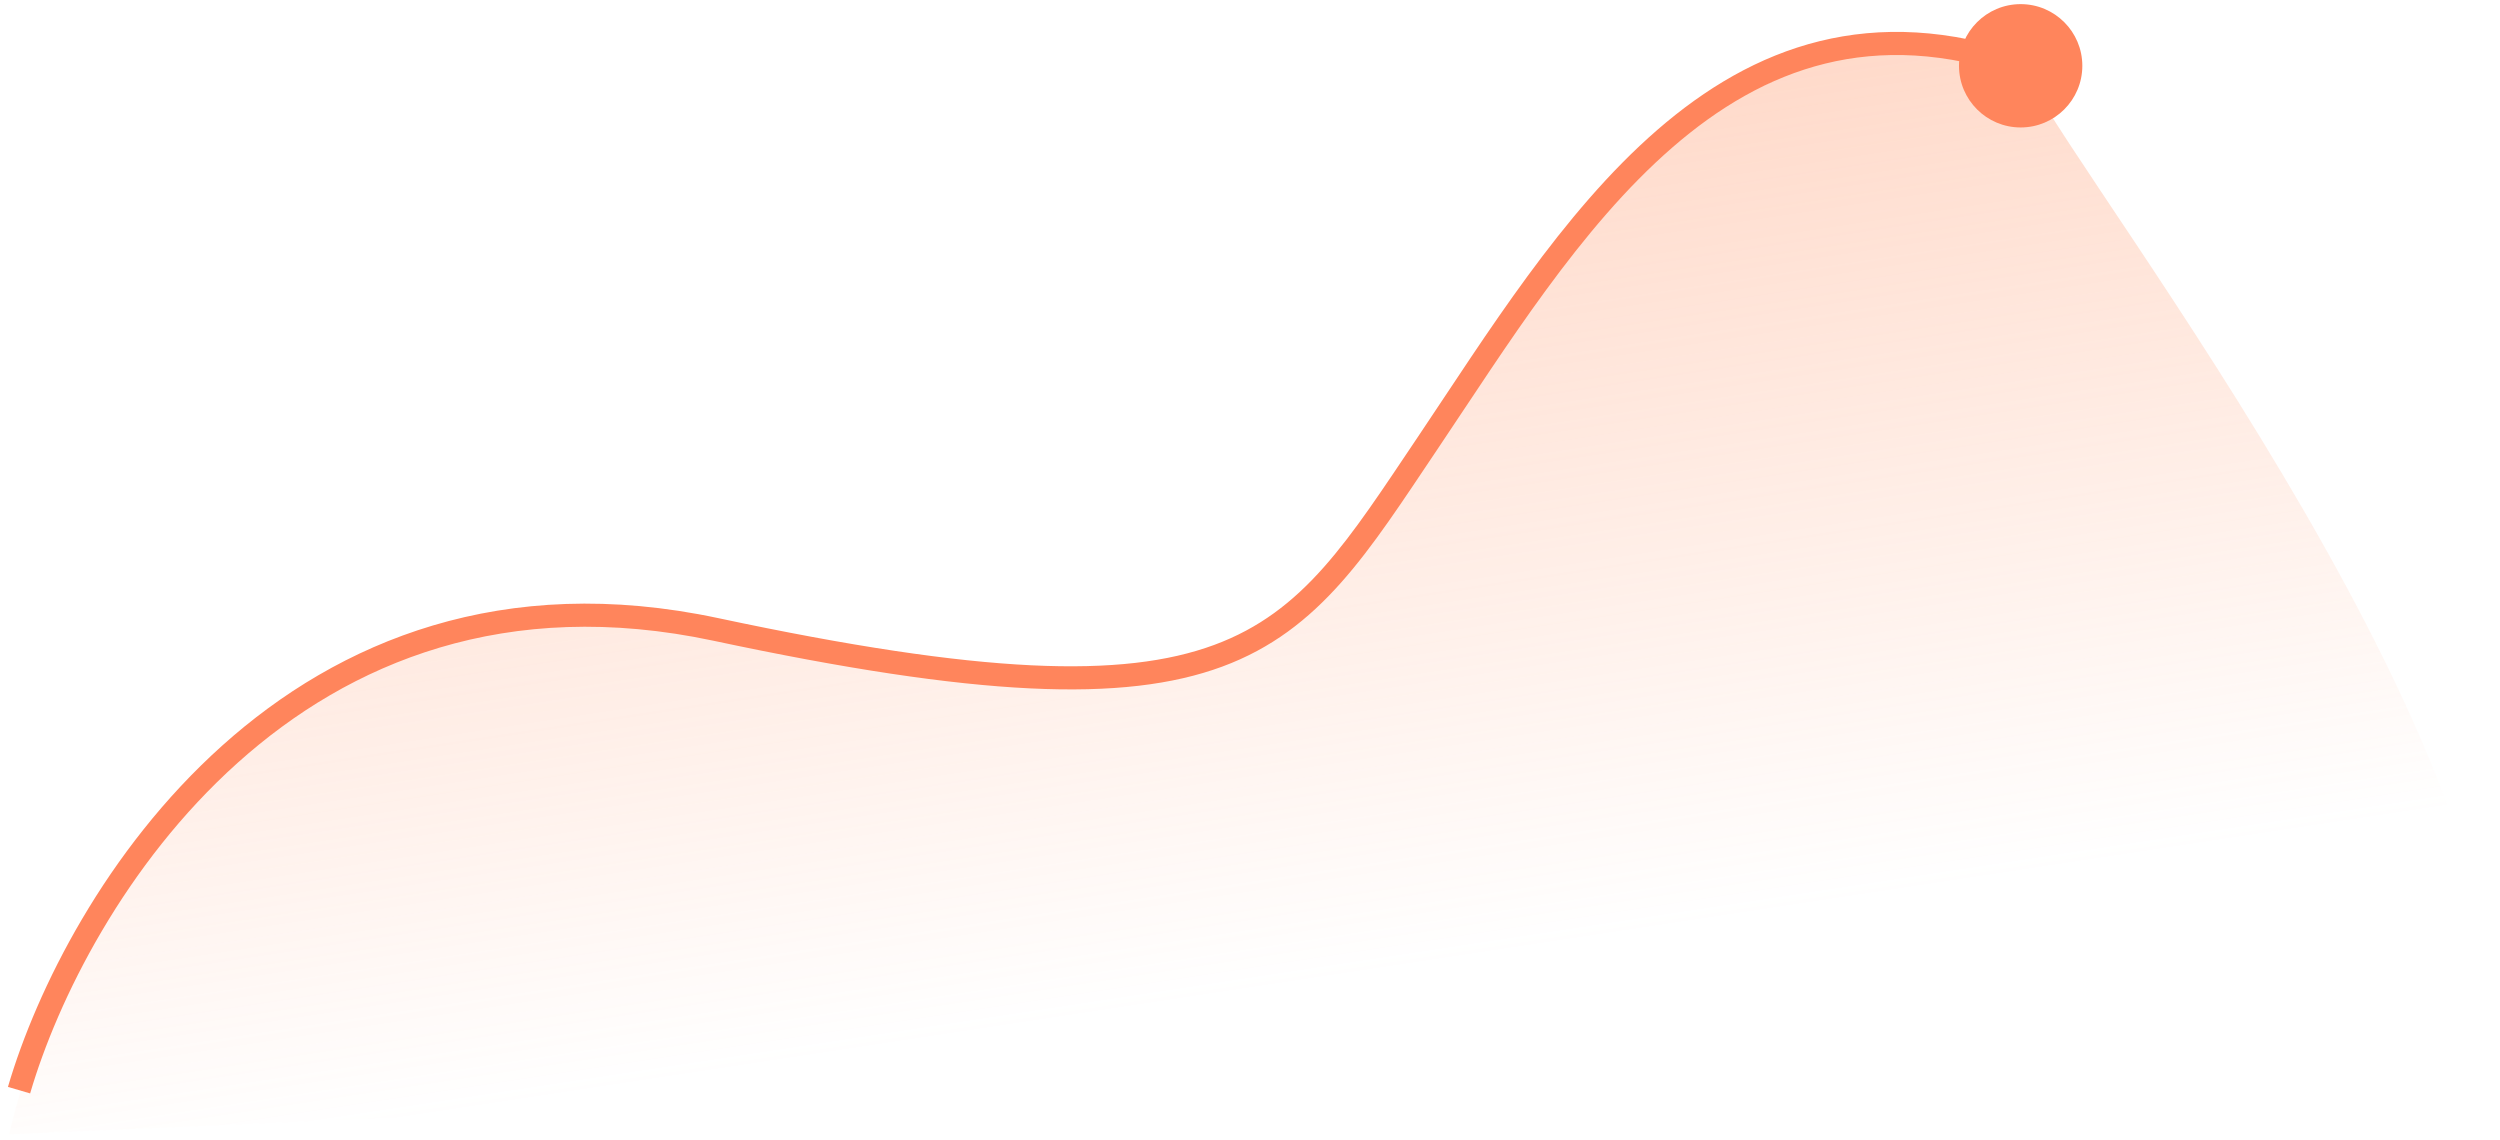 <svg width="261" height="119" viewBox="0 0 261 119" fill="none" xmlns="http://www.w3.org/2000/svg">
<path d="M40.17 68.275C16.229 75.643 4.052 104.776 0.956 118.421L260.49 107.163C260.49 72.027 211.473 11.784 211.473 6.872C192.898 1.243 191.35 6.36 179.482 10.965C167.615 15.57 152.136 43.714 138.721 59.576C125.305 75.439 109.31 70.322 98.991 70.322C88.671 70.322 70.096 59.064 40.17 68.275Z" fill="url(#paint0_linear_402_8596)" fill-opacity="0.4"/>
<path d="M74.74 65.714L74.991 64.533L74.74 65.714ZM204.518 6.869C204.518 10.425 207.401 13.307 210.957 13.307C214.512 13.307 217.395 10.425 217.395 6.869C217.395 3.314 214.512 0.431 210.957 0.431C207.401 0.431 204.518 3.314 204.518 6.869ZM3.146 114.152C6.021 104.34 13.066 90.174 24.8 79.648C36.488 69.163 52.831 62.278 74.488 66.894L74.991 64.533C52.481 59.735 35.372 66.921 23.188 77.851C11.049 88.739 3.801 103.33 0.829 113.474L3.146 114.152ZM74.488 66.894C102.078 72.776 117.362 73.377 127.594 69.597C137.903 65.788 142.89 57.581 150.042 46.943L148.038 45.596C140.742 56.449 136.184 63.849 126.757 67.332C117.253 70.843 102.61 70.421 74.991 64.533L74.488 66.894ZM150.042 46.943C157.317 36.121 164.948 23.766 174.598 15.393C179.399 11.226 184.65 8.095 190.542 6.642C196.422 5.192 203.021 5.393 210.561 8.01L211.352 5.729C203.413 2.973 196.338 2.726 189.964 4.298C183.602 5.867 178.018 9.228 173.015 13.569C163.058 22.209 155.21 34.927 148.038 45.596L150.042 46.943Z" fill="#FF855C"/>
<defs>
<linearGradient id="paint0_linear_402_8596" x1="94.863" y1="6.872" x2="110.092" y2="106.69" gradientUnits="userSpaceOnUse">
<stop stop-color="#FF9466"/>
<stop offset="1" stop-color="#FF9466" stop-opacity="0"/>
</linearGradient>
</defs>
</svg>
